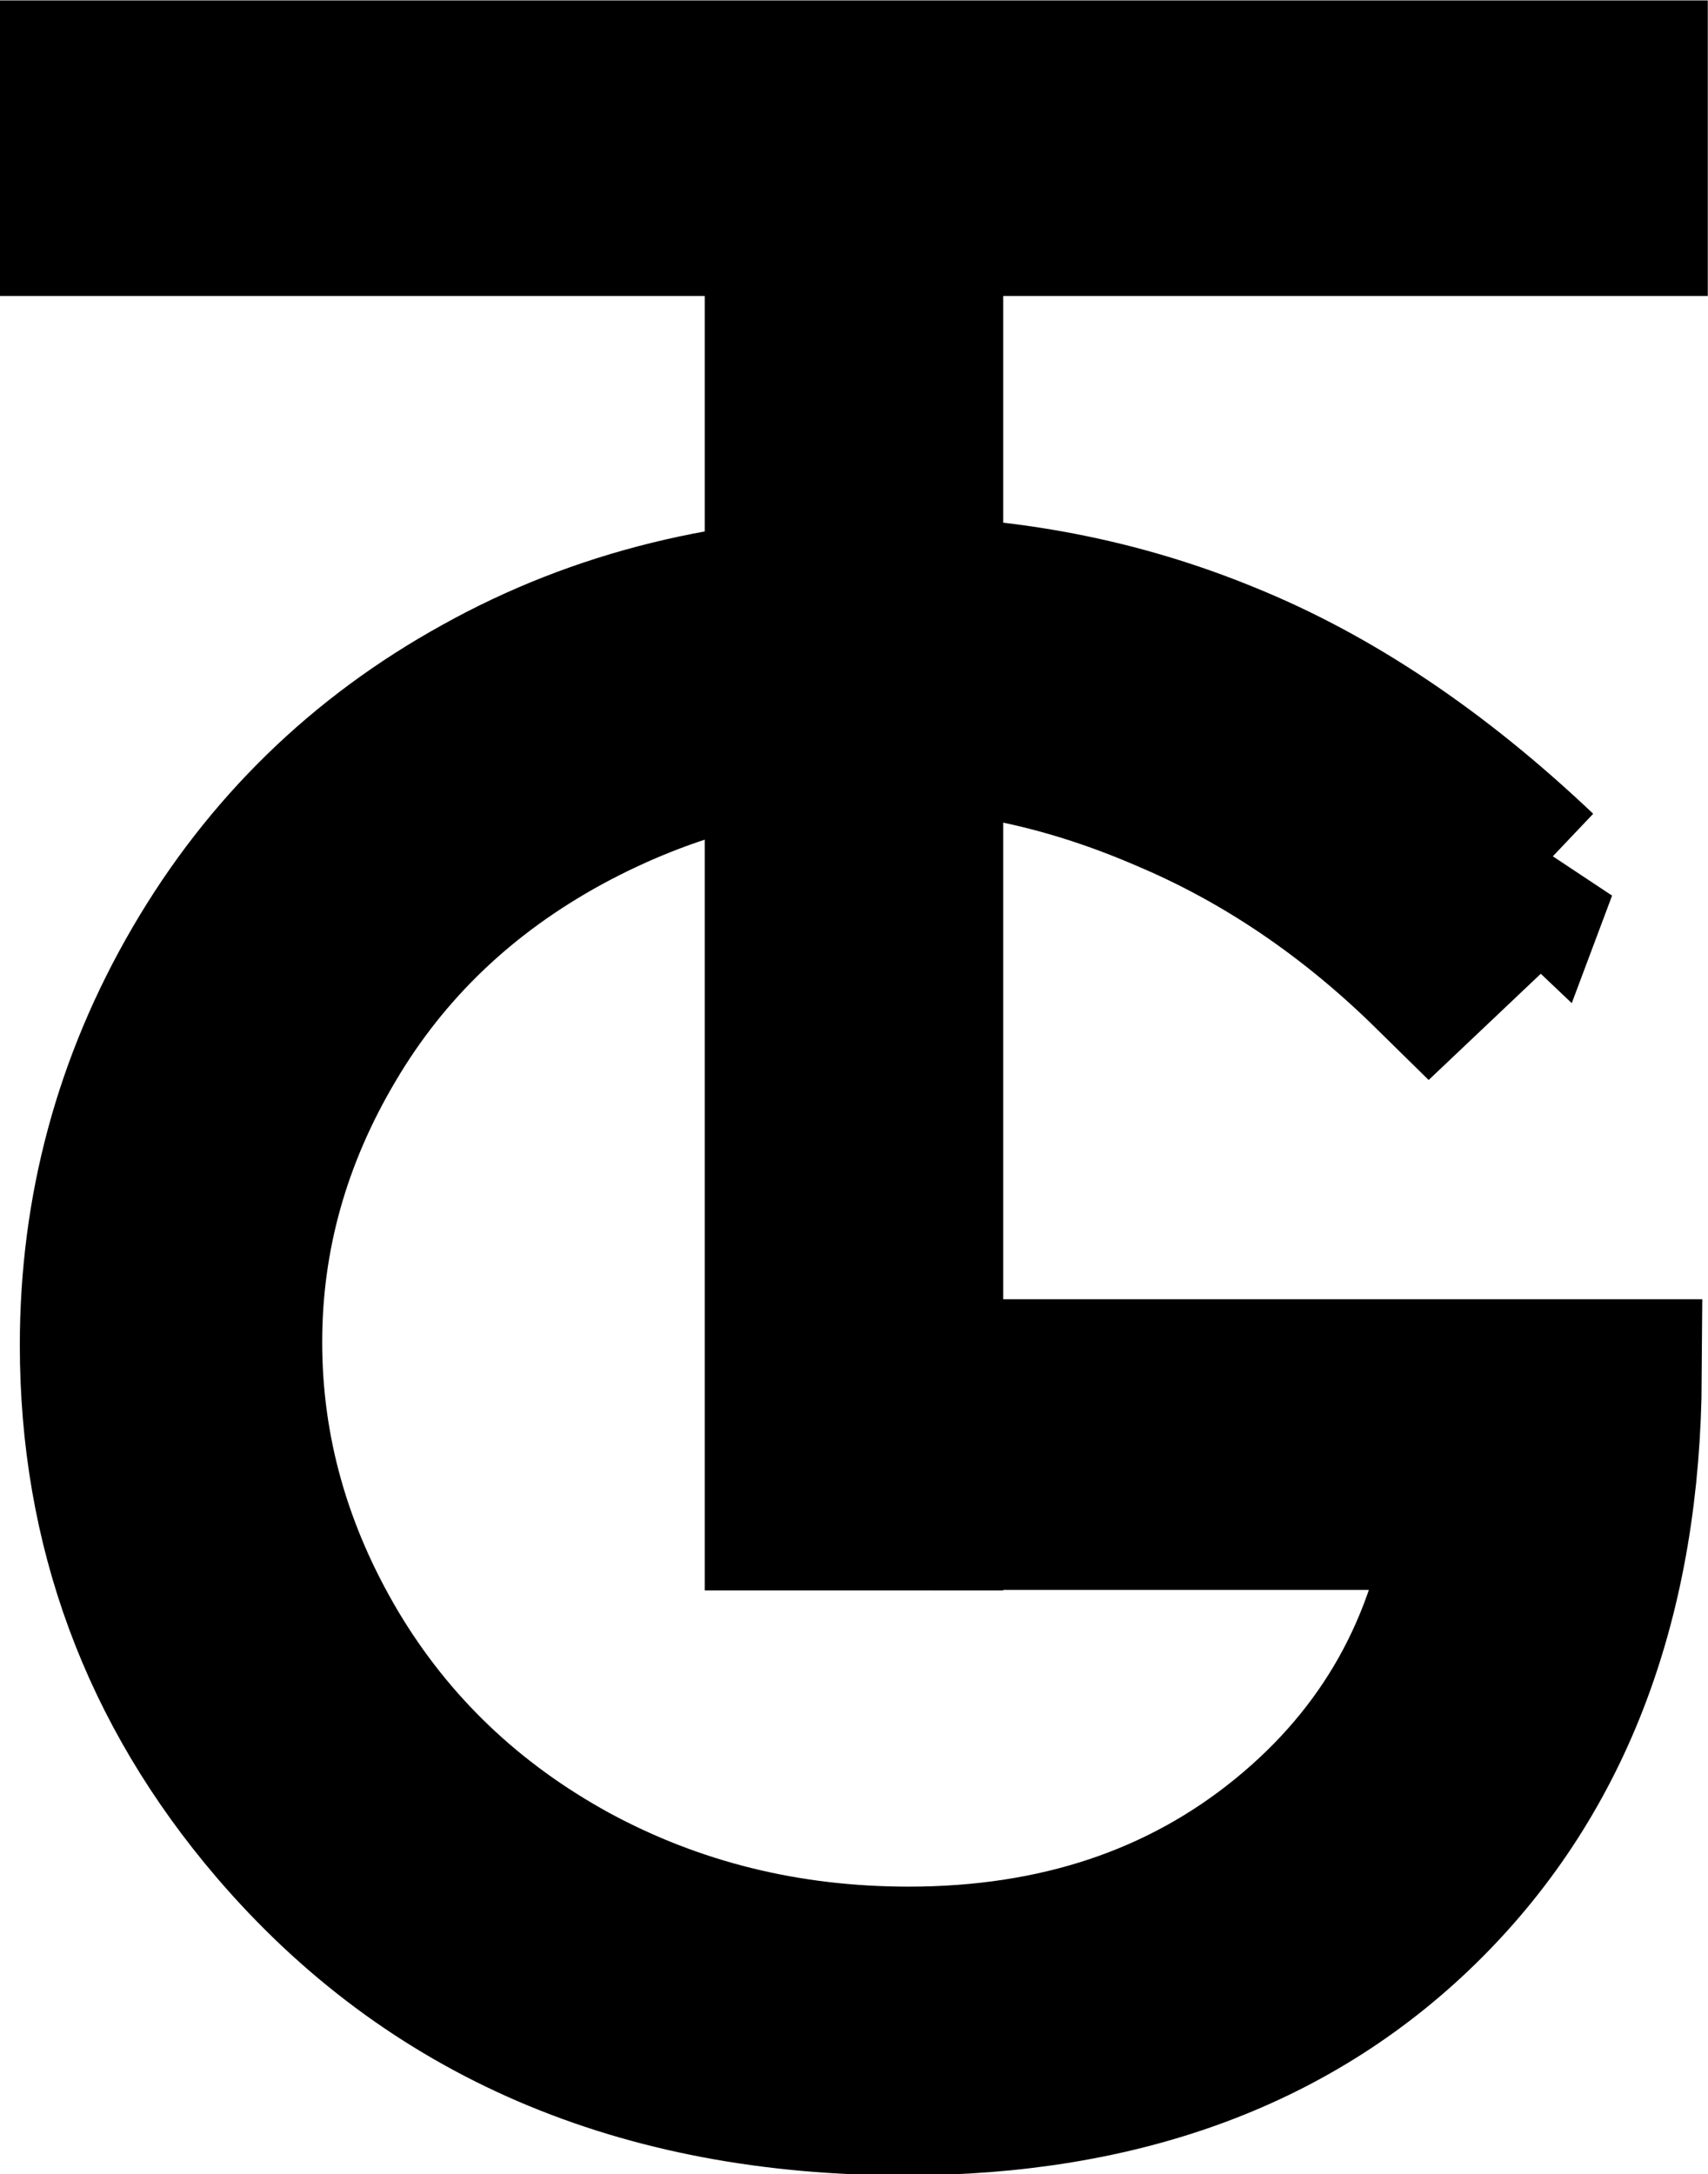 <?xml version="1.0" encoding="UTF-8" standalone="no"?>
<!-- Created with Inkscape (http://www.inkscape.org/) -->

<svg
   width="179.574mm"
   height="228.584mm"
   viewBox="0 0 179.574 228.584"
   version="1.1"
   id="svg63219"
   xml:space="preserve"
   inkscape:version="1.2.1 (9c6d41e410, 2022-07-14)"
   sodipodi:docname="Emblem of Toronto Gore Township, Ontario.svg"
   xmlns:inkscape="http://www.inkscape.org/namespaces/inkscape"
   xmlns:sodipodi="http://sodipodi.sourceforge.net/DTD/sodipodi-0.dtd"
   xmlns="http://www.w3.org/2000/svg"
   xmlns:svg="http://www.w3.org/2000/svg"><sodipodi:namedview
     id="namedview63221"
     pagecolor="#ffffff"
     bordercolor="#000000"
     borderopacity="0.25"
     inkscape:showpageshadow="2"
     inkscape:pageopacity="0.0"
     inkscape:pagecheckerboard="0"
     inkscape:deskcolor="#d1d1d1"
     inkscape:document-units="mm"
     showgrid="false"
     inkscape:zoom="0.51276154"
     inkscape:cx="-71.183186"
     inkscape:cy="535.33656"
     inkscape:window-width="1920"
     inkscape:window-height="1001"
     inkscape:window-x="-9"
     inkscape:window-y="-9"
     inkscape:window-maximized="1"
     inkscape:current-layer="layer1" /><defs
     id="defs63216"><inkscape:path-effect
       effect="spiro"
       id="path-effect65118"
       is_visible="true"
       lpeversion="1" /><inkscape:path-effect
       effect="spiro"
       id="path-effect65056"
       is_visible="true"
       lpeversion="1" /><inkscape:path-effect
       effect="spiro"
       id="path-effect65050"
       is_visible="true"
       lpeversion="1" /><inkscape:path-effect
       effect="spiro"
       id="path-effect65044"
       is_visible="true"
       lpeversion="1" /><inkscape:path-effect
       effect="spiro"
       id="path-effect64986"
       is_visible="true"
       lpeversion="1" /></defs><g
     inkscape:label="Layer 1"
     inkscape:groupmode="layer"
     id="layer1"
     transform="translate(-12.638,-45.323)"><g
       id="g1767"
       transform="matrix(1.499,0,0,1.499,263.643,-80.867)"><g
         aria-label="T"
         id="text1496"
         style="font-size:140.149px;font-family:'Century Gothic';-inkscape-font-specification:'Century Gothic';text-align:center;text-anchor:middle;stroke:#000000;stroke-width:10.67"><path
           d="m -135.198,99.514 v -9.786 h 55.225 v 9.786 h -22.446 v 90.878 h -10.265 V 99.514 Z"
           id="path1707" /></g><g
         aria-label="G"
         id="text1554"
         style="font-size:140.149px;font-family:'Century Gothic';-inkscape-font-specification:'Century Gothic';text-align:center;text-anchor:middle;stroke:#000000;stroke-width:10.67"><path
           d="m -59.375,145.124 -7.801,7.391 q -8.417,-8.28 -18.477,-12.523 -9.991,-4.311 -19.503,-4.311 -11.839,0 -22.583,5.817 -10.675,5.817 -16.561,15.808 -5.885,9.923 -5.885,21.009 0,11.36 6.09,21.625 6.09,10.196 16.834,16.082 10.744,5.817 23.541,5.817 15.534,0 26.278,-8.759 10.744,-8.759 12.728,-22.719 H -96.807 v -9.717 h 43.386 q -0.137,23.335 -13.892,37.09 -13.686,13.686 -36.68,13.686 -27.92,0 -44.207,-19.024 -12.523,-14.644 -12.523,-33.874 0,-14.302 7.185,-26.62 7.185,-12.318 19.708,-19.229 12.523,-6.98 28.331,-6.98 12.797,0 24.088,4.653 11.291,4.585 22.035,14.781 z"
           id="path1759" /></g><rect
         style="fill:#000000;stroke:#000000;stroke-width:8.859;stroke-dasharray:none;stroke-opacity:1"
         id="rect1608"
         width="110.977"
         height="11.873"
         x="-163.074"
         y="88.641" /></g></g></svg>
